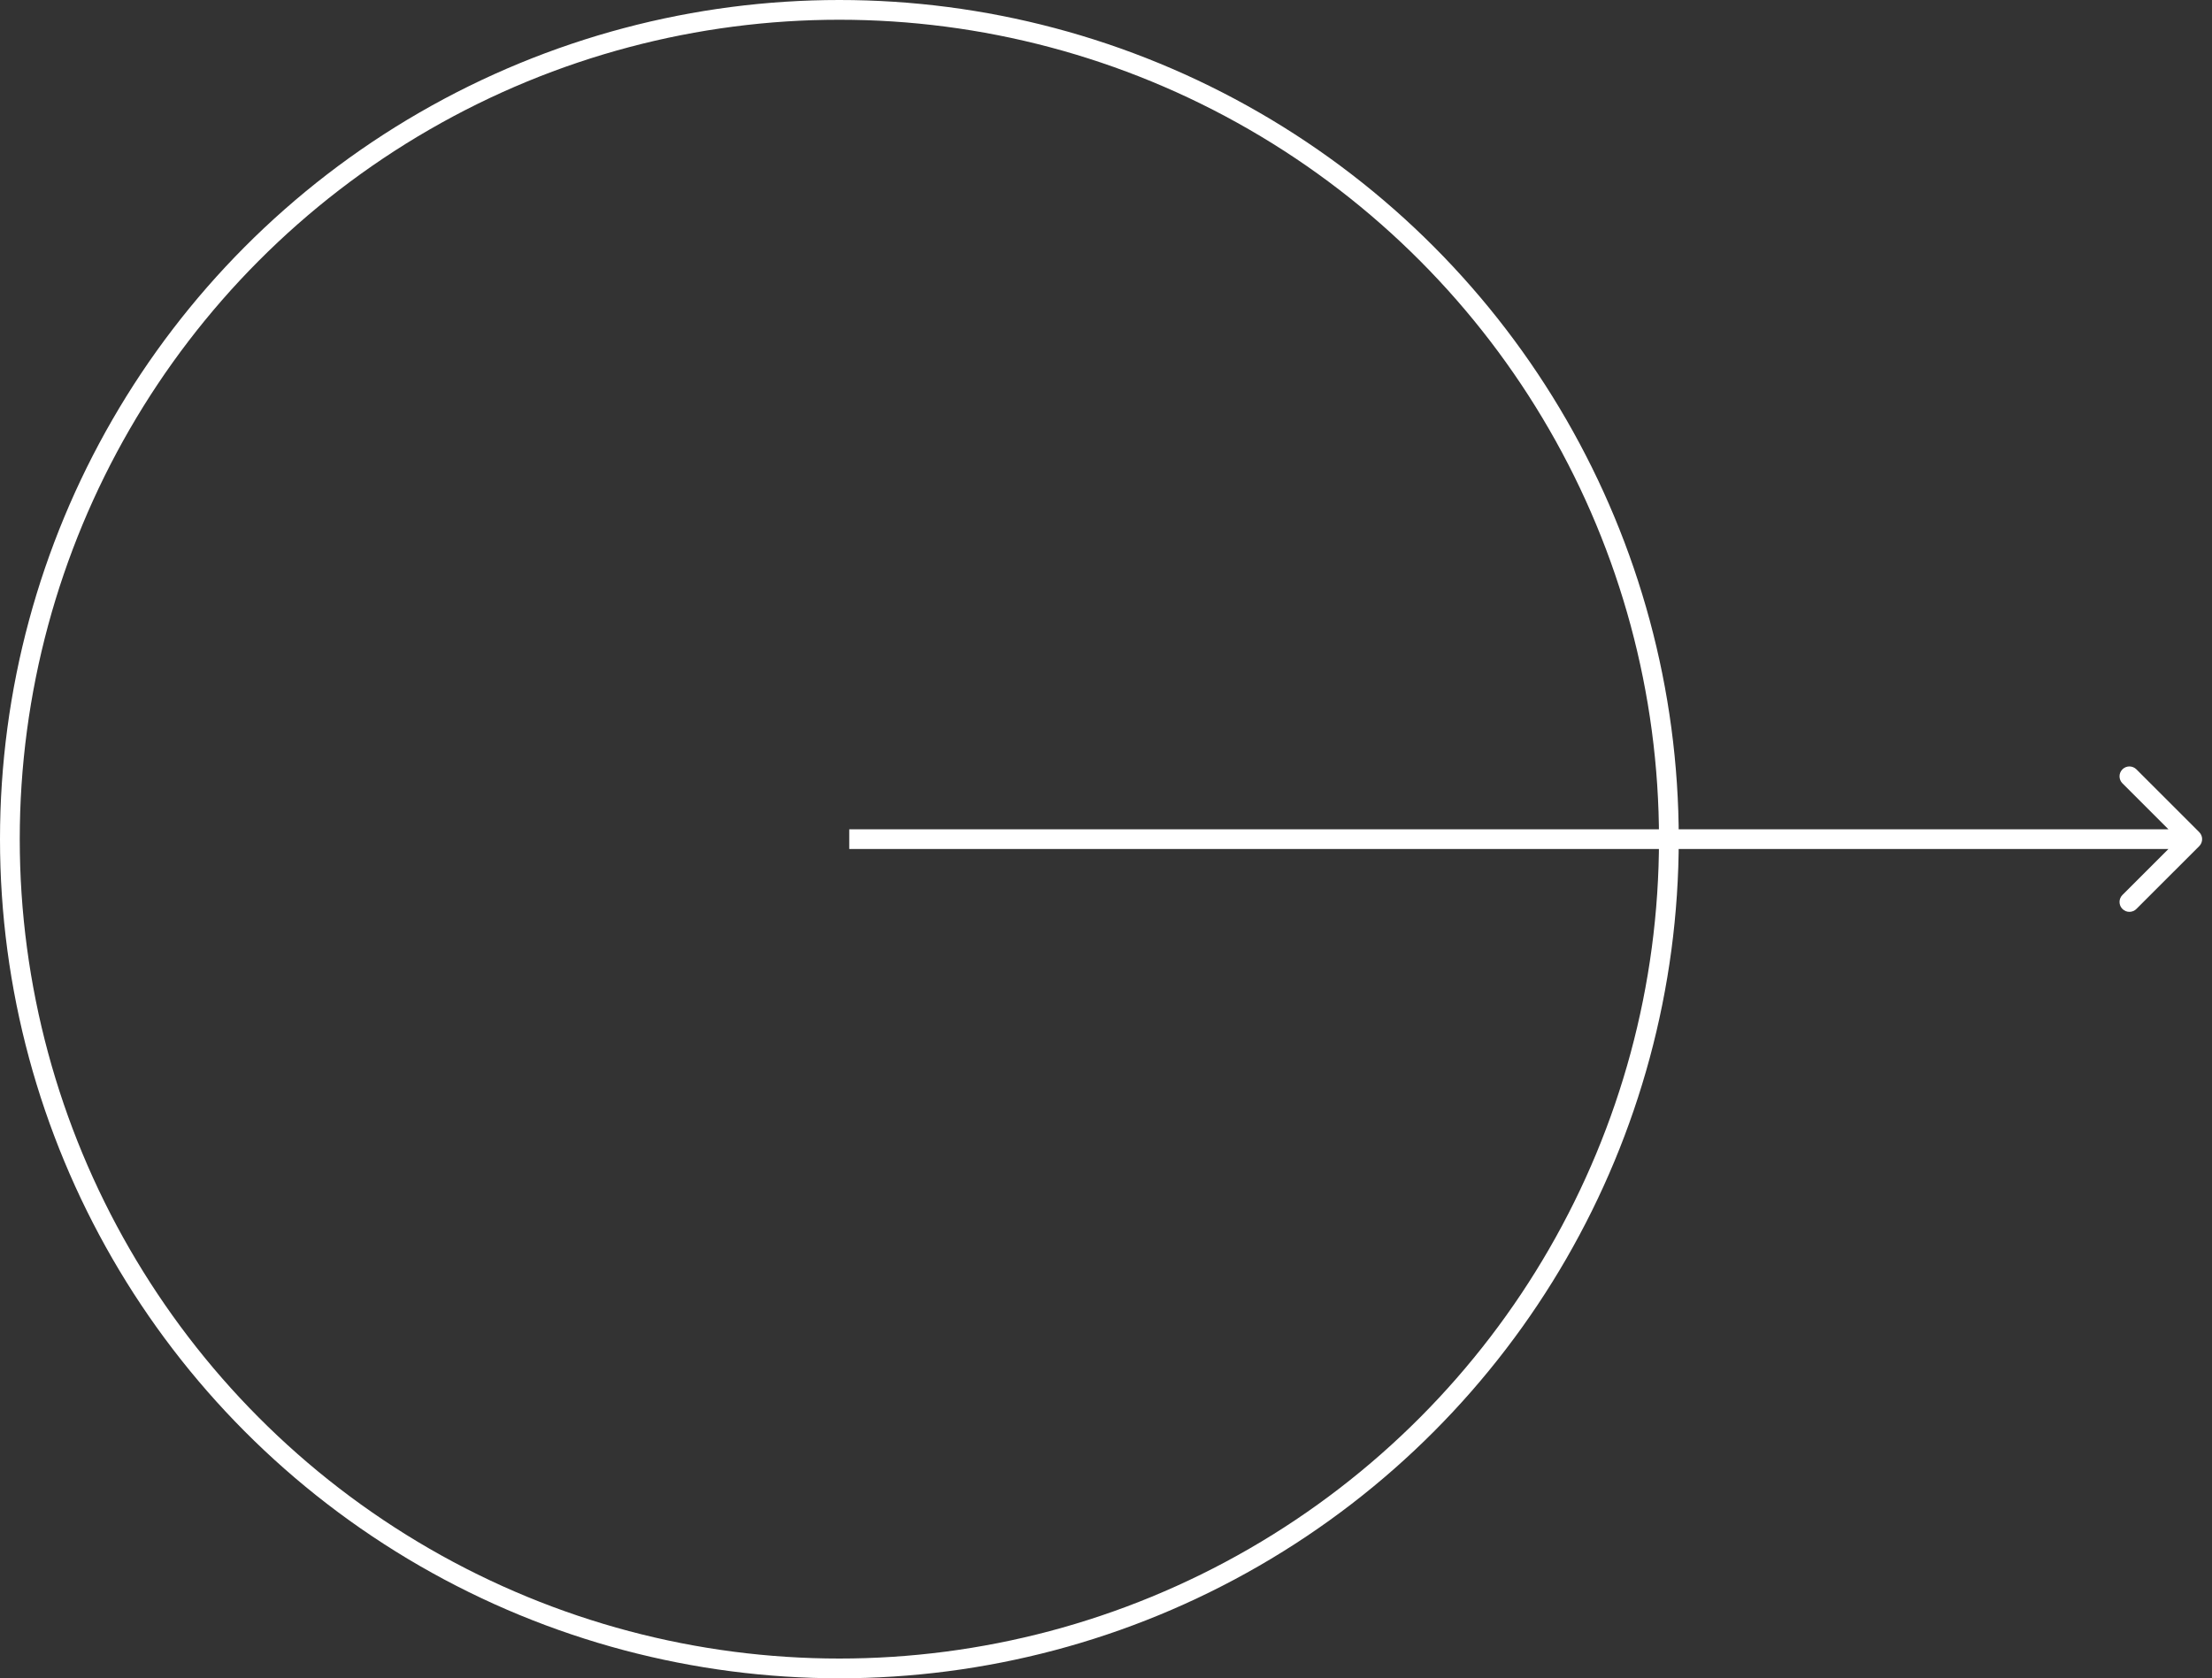 <svg width="112" height="85" viewBox="0 0 112 85" fill="none" xmlns="http://www.w3.org/2000/svg">
<rect x="0" y="0" width="112" height="85" fill="#333333" stroke="none"/>
<circle cx="42.5" cy="42.5" r="42" stroke="white"/>
<path d="M111.354 42.854C111.549 42.658 111.549 42.342 111.354 42.146L108.172 38.965C107.976 38.769 107.66 38.769 107.464 38.965C107.269 39.16 107.269 39.476 107.464 39.672L110.293 42.5L107.464 45.328C107.269 45.524 107.269 45.84 107.464 46.035C107.66 46.231 107.976 46.231 108.172 46.035L111.354 42.854ZM43 43H111V42H43V43Z" fill="white"/>
</svg>
